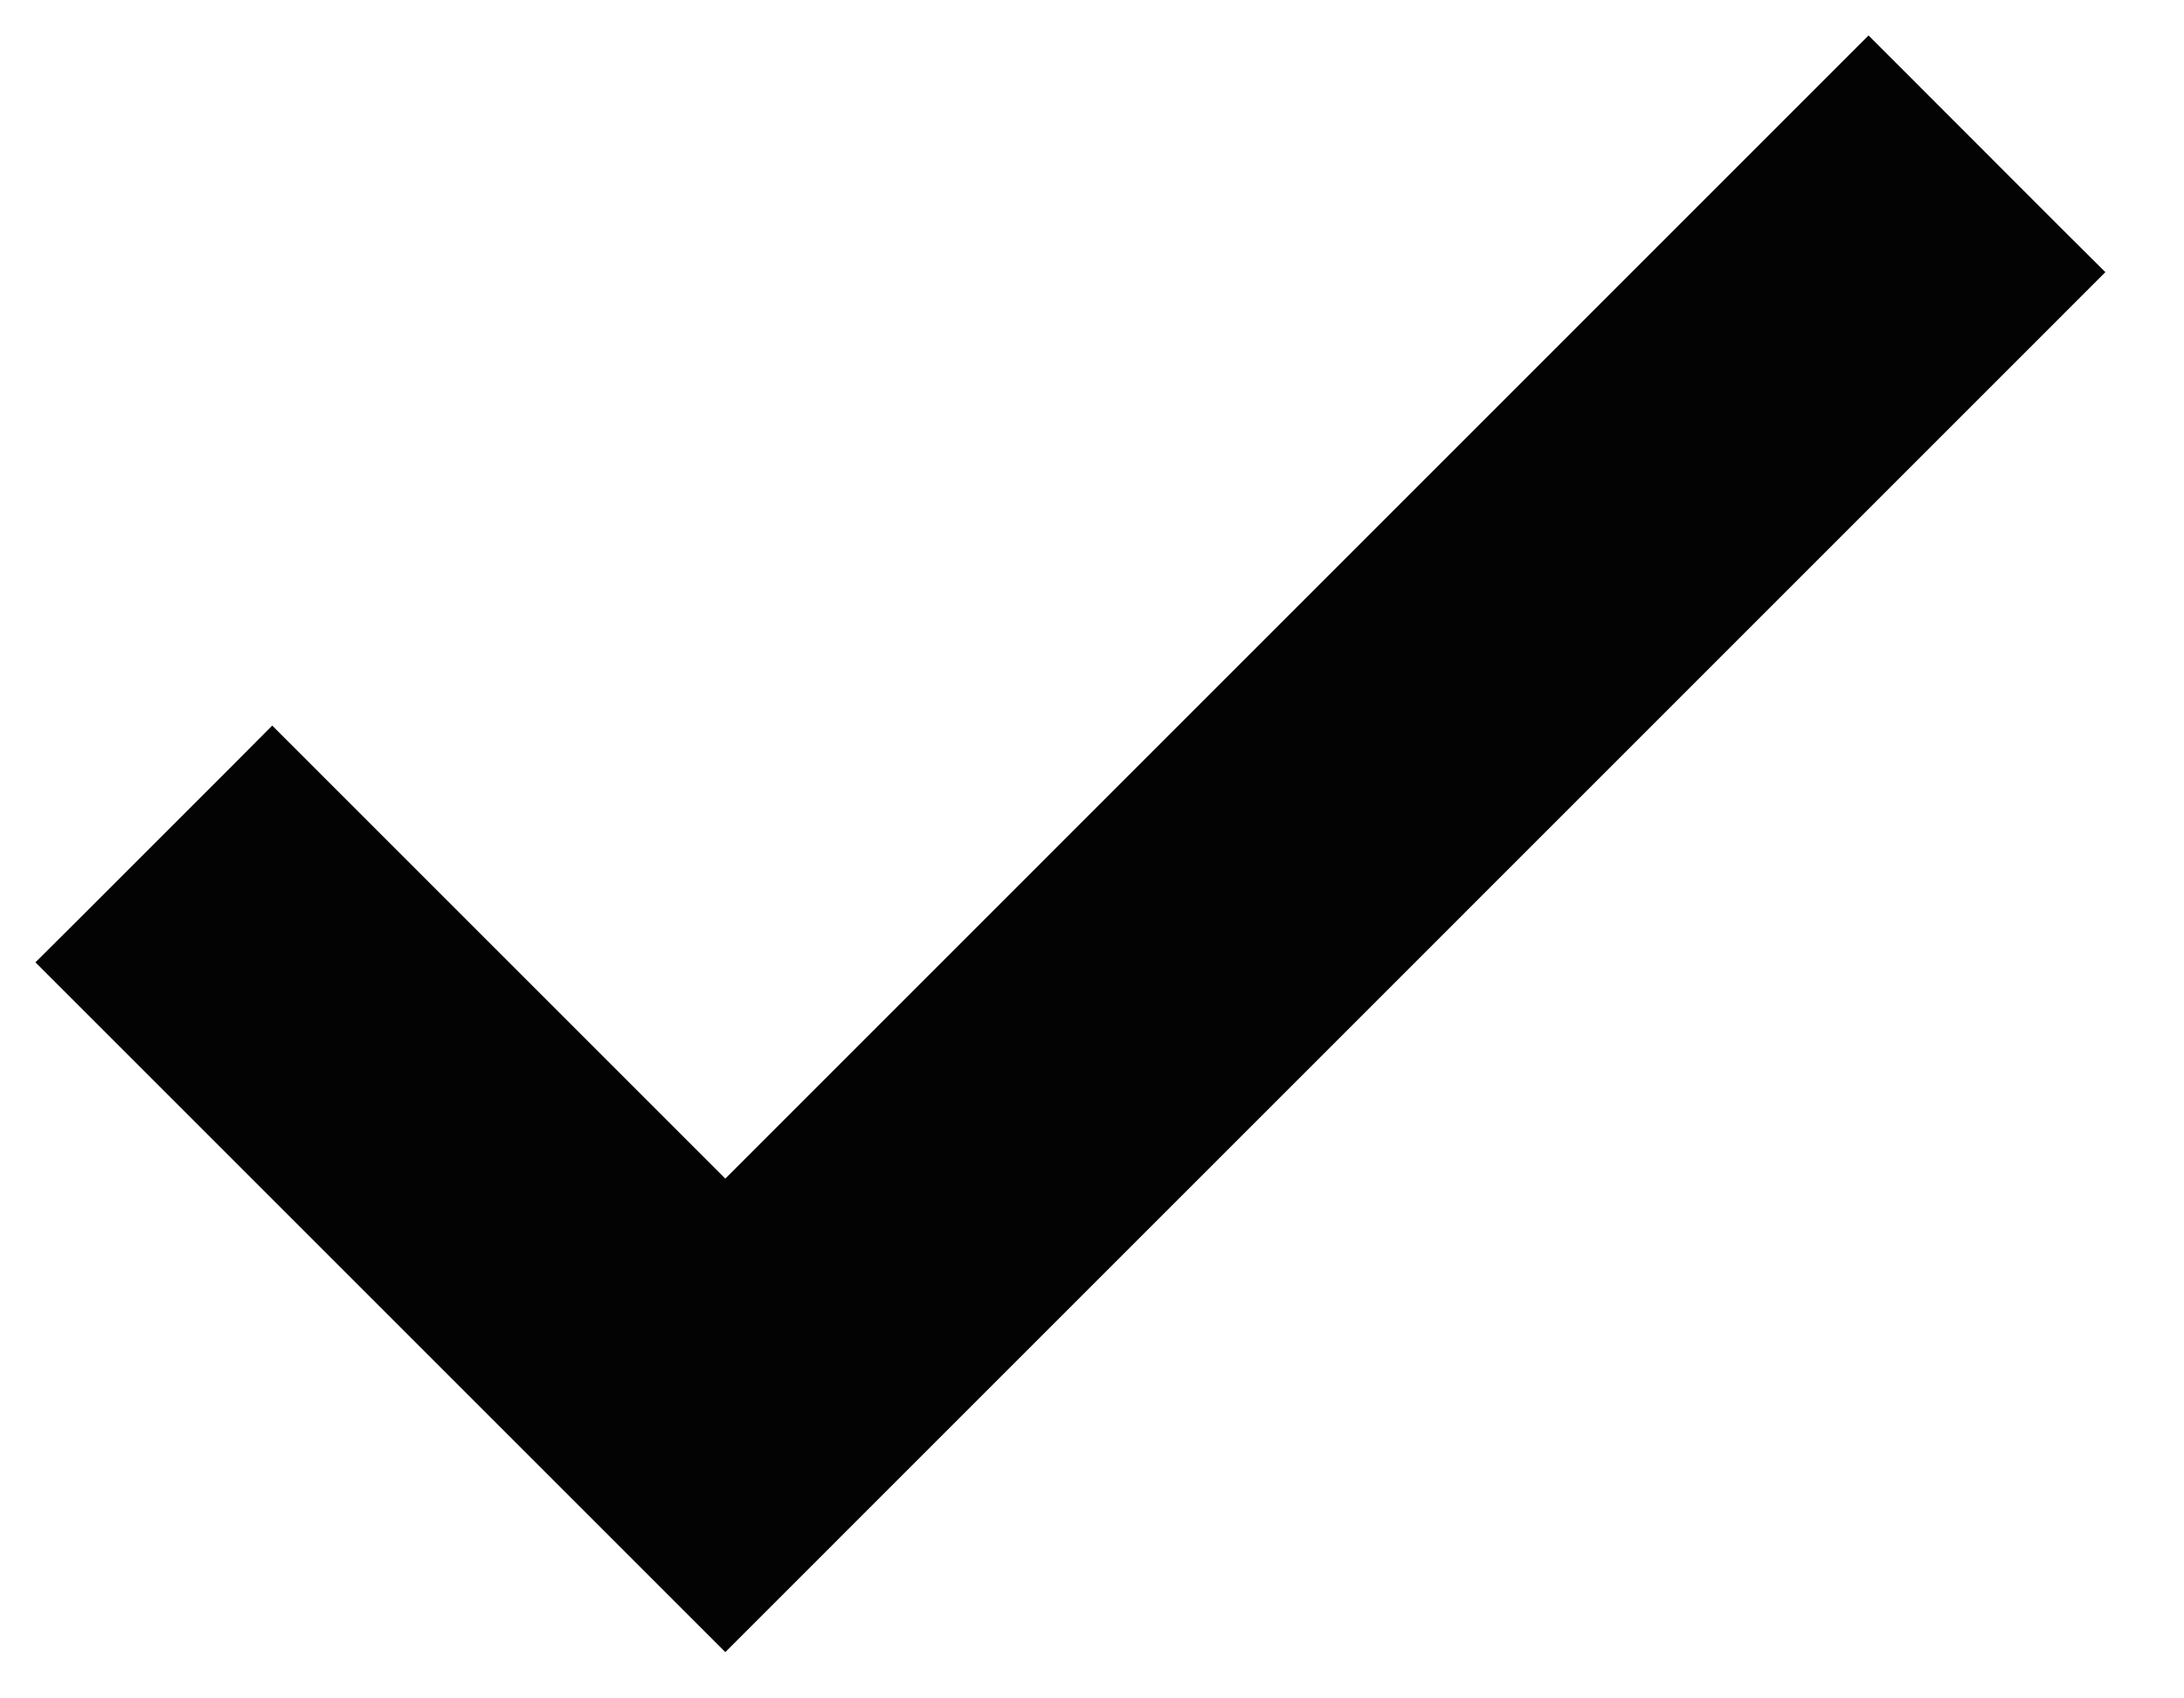 <svg width="18" height="14" viewBox="0 0 18 14" fill="none" xmlns="http://www.w3.org/2000/svg">
<path d="M5.978 10.069L2.421 6.512L2.244 6.335L2.068 6.512L0.823 7.757L0.646 7.933L0.823 8.11L5.801 13.088L5.978 13.265L6.155 13.088L16.821 2.421L16.998 2.244L16.821 2.068L15.577 0.823L15.4 0.646L15.223 0.823L5.978 10.069Z" fill="#030303" stroke="#030303" stroke-width="0.5"/>
</svg>
